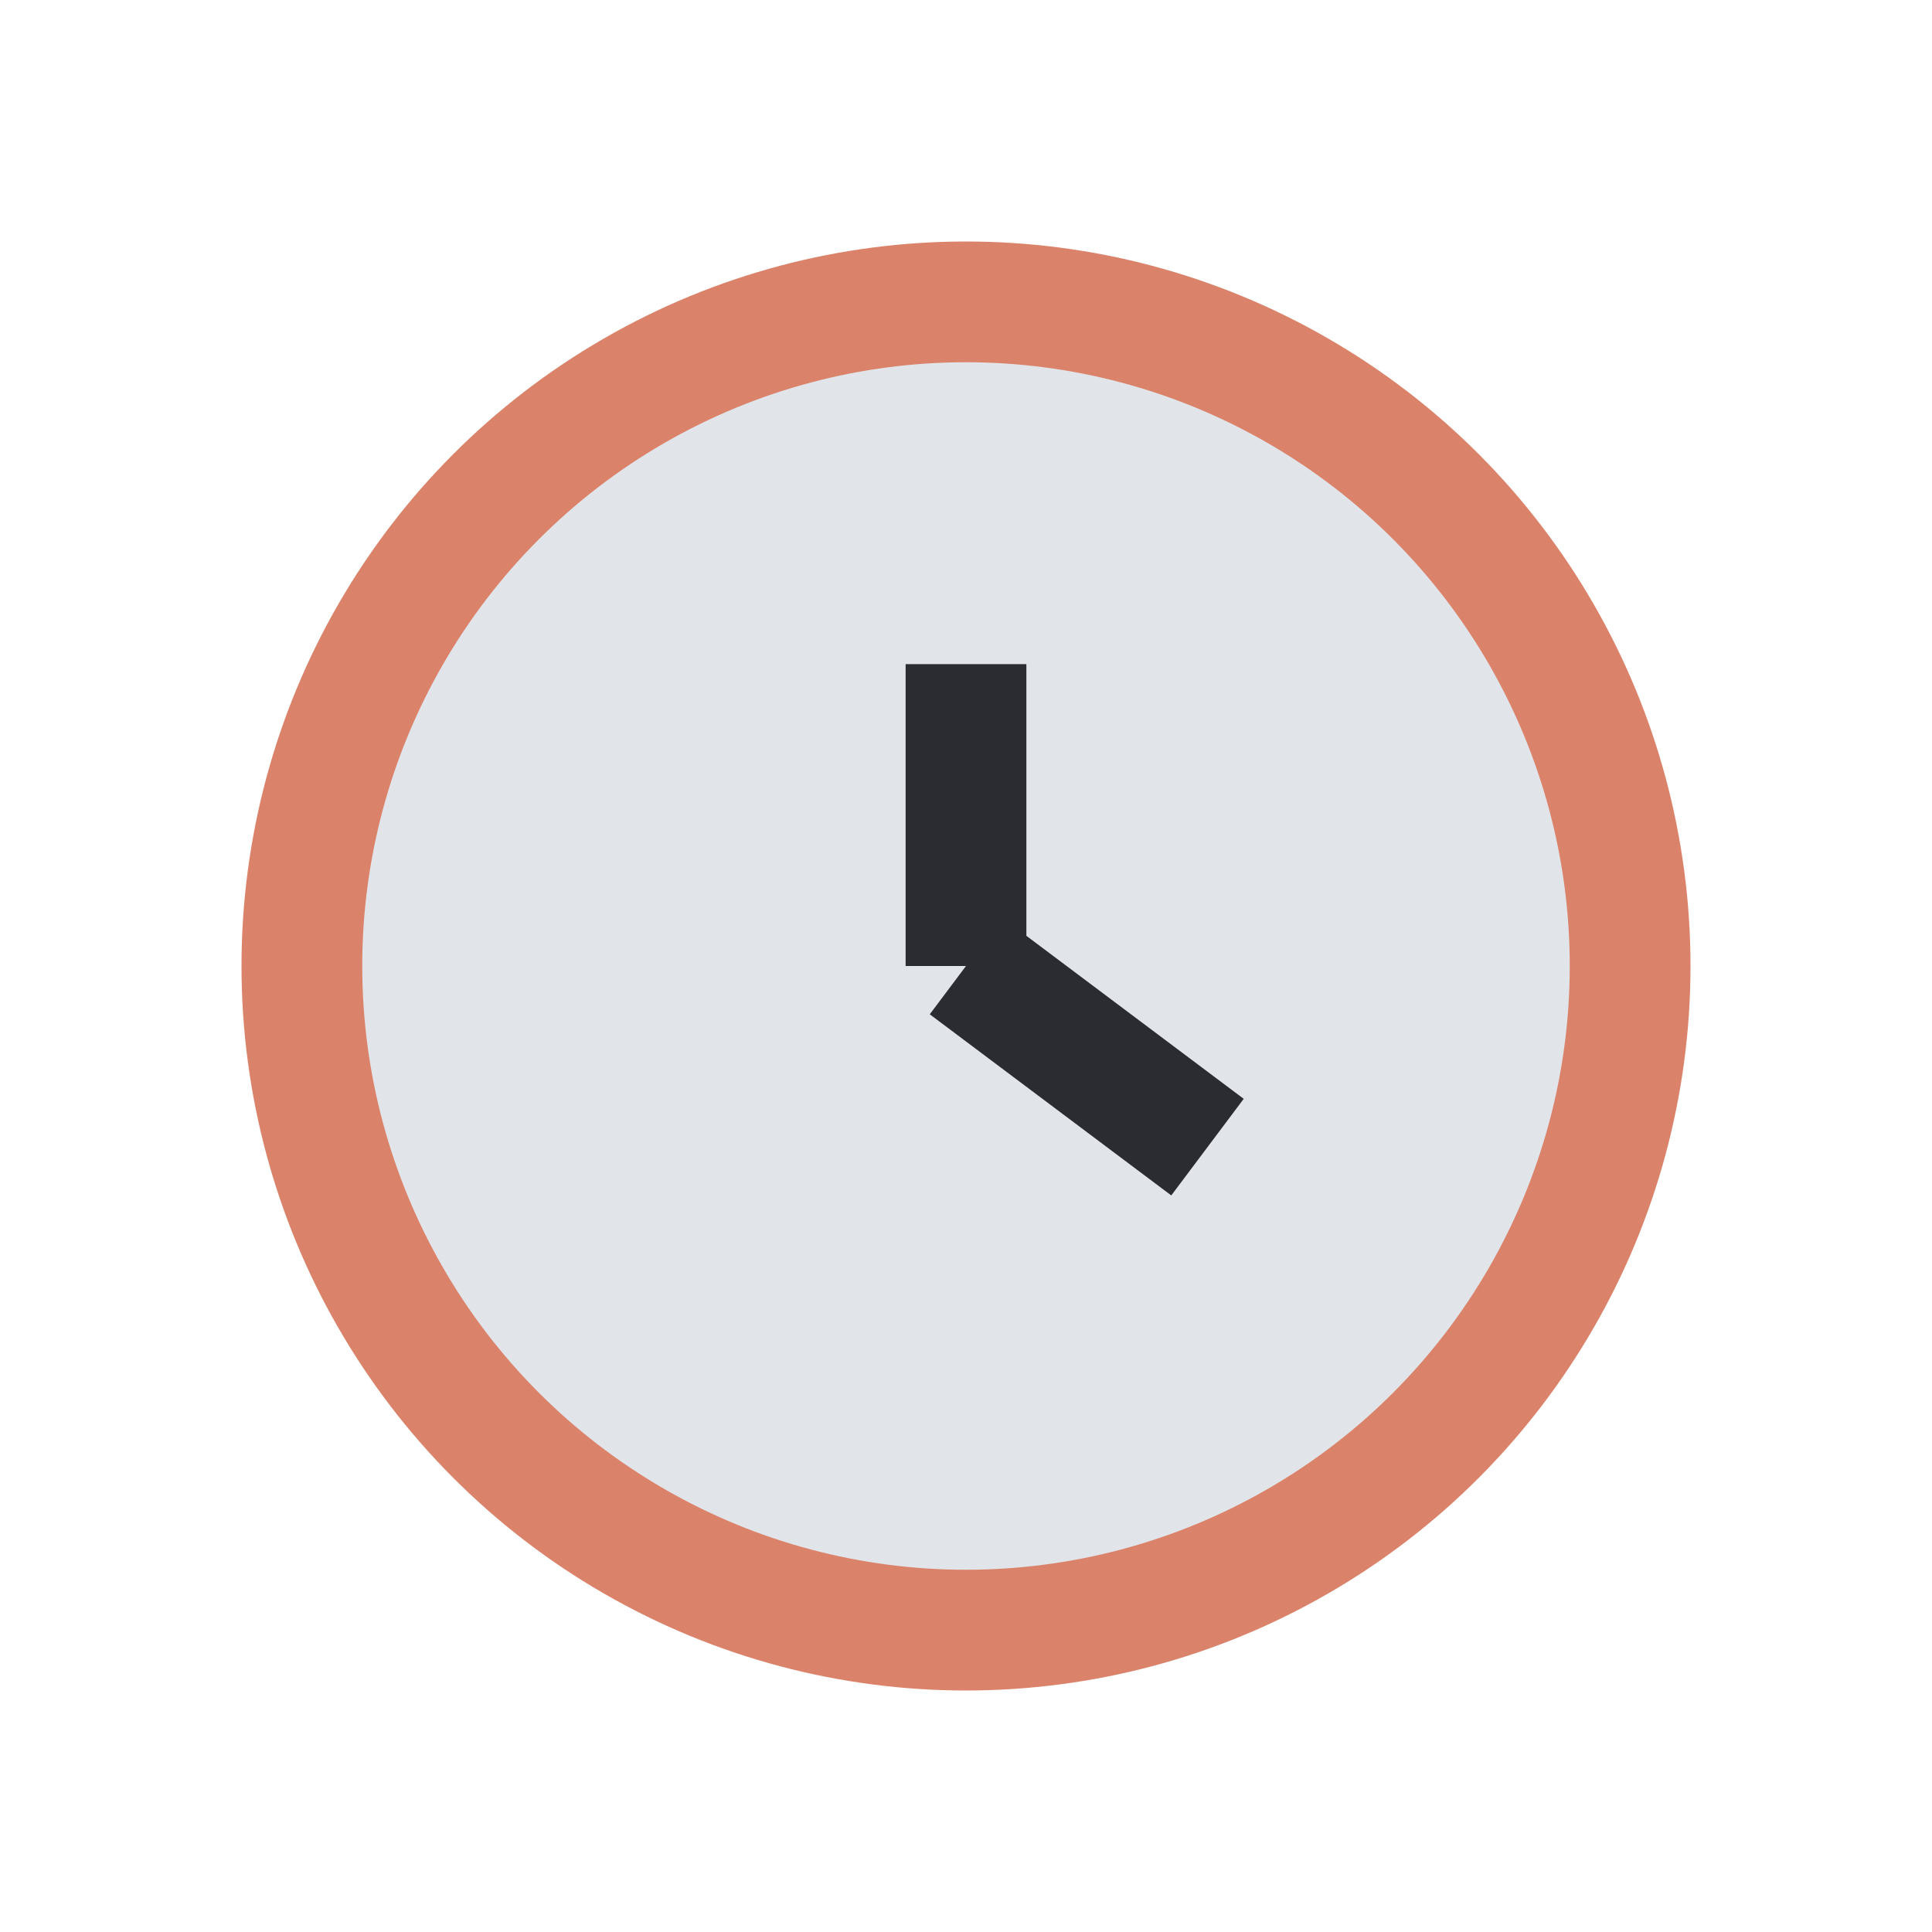 <?xml version="1.0" encoding="UTF-8"?>
<svg xmlns="http://www.w3.org/2000/svg" width="32" height="32" viewBox="0 0 32 32"><circle cx="16" cy="16" r="11" fill="#E1E5EA" stroke="#DB836A" stroke-width="2"/><path d="M16 16v-5M16 16l4 3" stroke="#2B2C32" stroke-width="2"/></svg>
